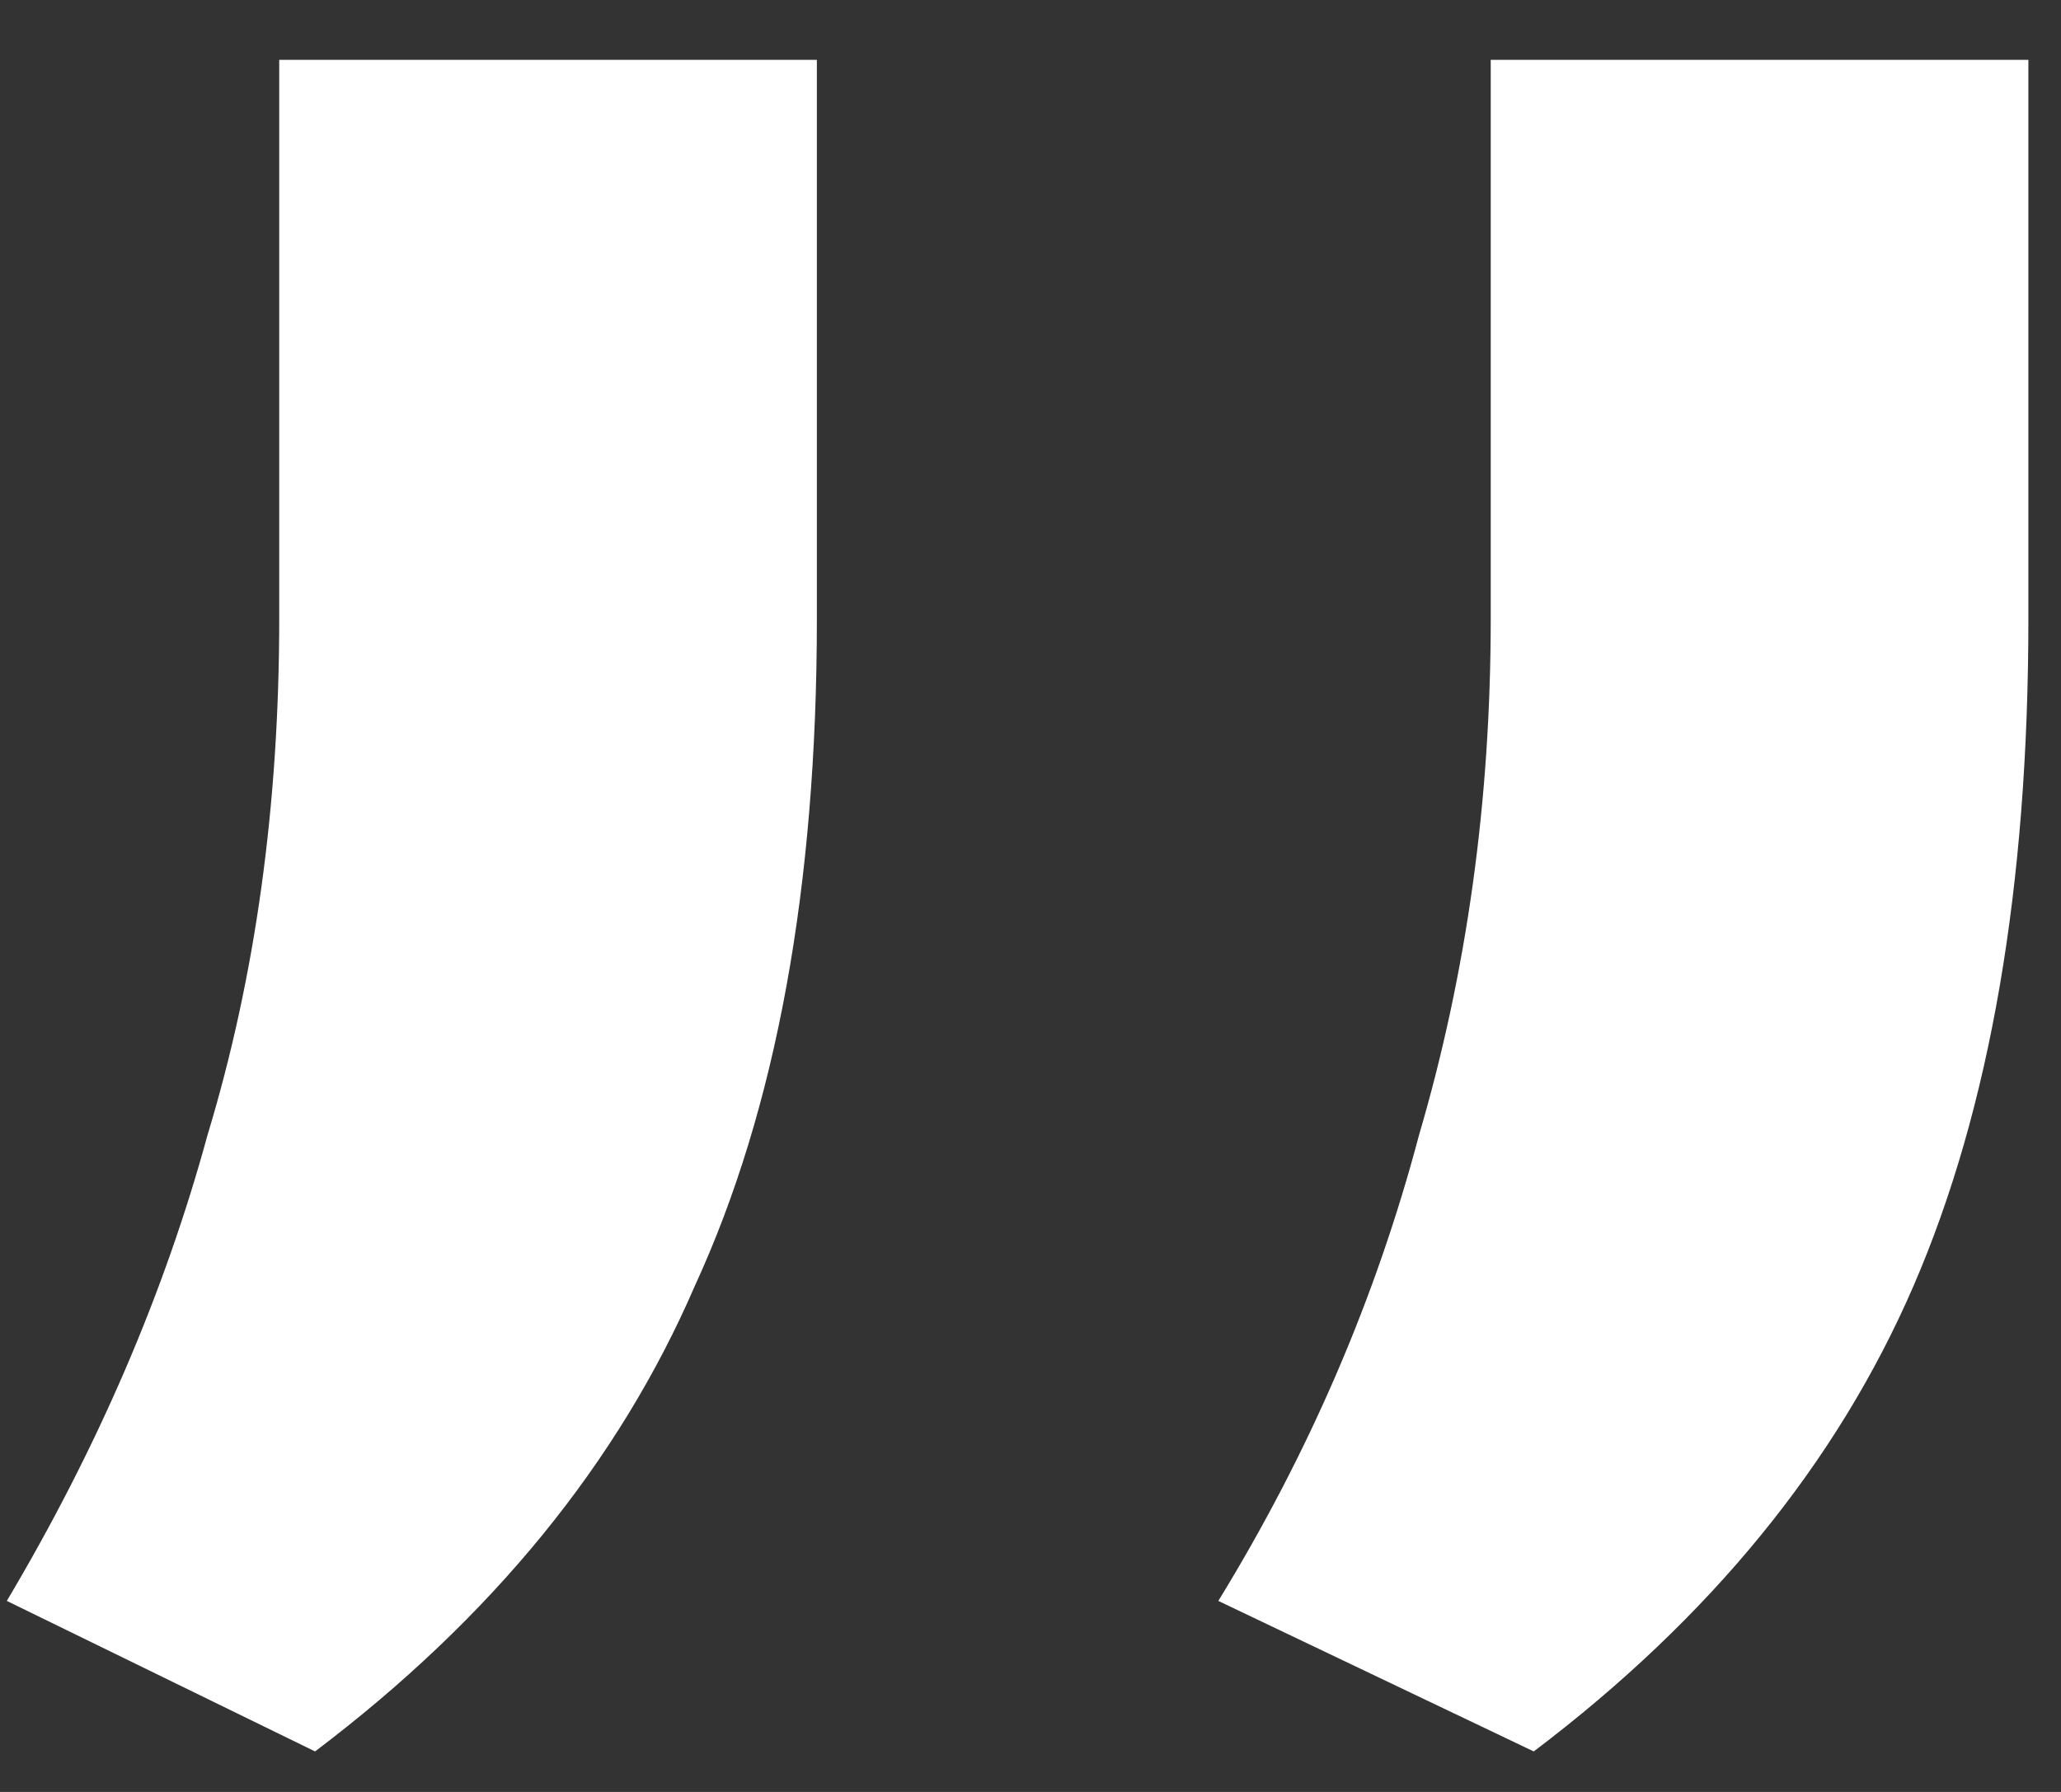 <svg xmlns="http://www.w3.org/2000/svg" width="23" height="20" viewBox="0 0 23 20" fill="none"><rect x="0" y="0" width="23" height="20" fill="#333333" stroke="none"/><path d="M17.116 19.548L13.596 17.868C14.61 16.215 15.356 14.482 15.836 12.668C16.369 10.855 16.636 8.935 16.636 6.908V0.668H22.636V6.908C22.636 9.895 22.209 12.375 21.356 14.348C20.503 16.322 19.09 18.055 17.116 19.548ZM3.516 19.548L0.076 17.868C1.09 16.162 1.836 14.428 2.316 12.668C2.85 10.908 3.116 8.988 3.116 6.908V0.668H9.116V6.908C9.116 9.895 8.663 12.375 7.756 14.348C6.903 16.322 5.49 18.055 3.516 19.548Z" fill="white"></path></svg>